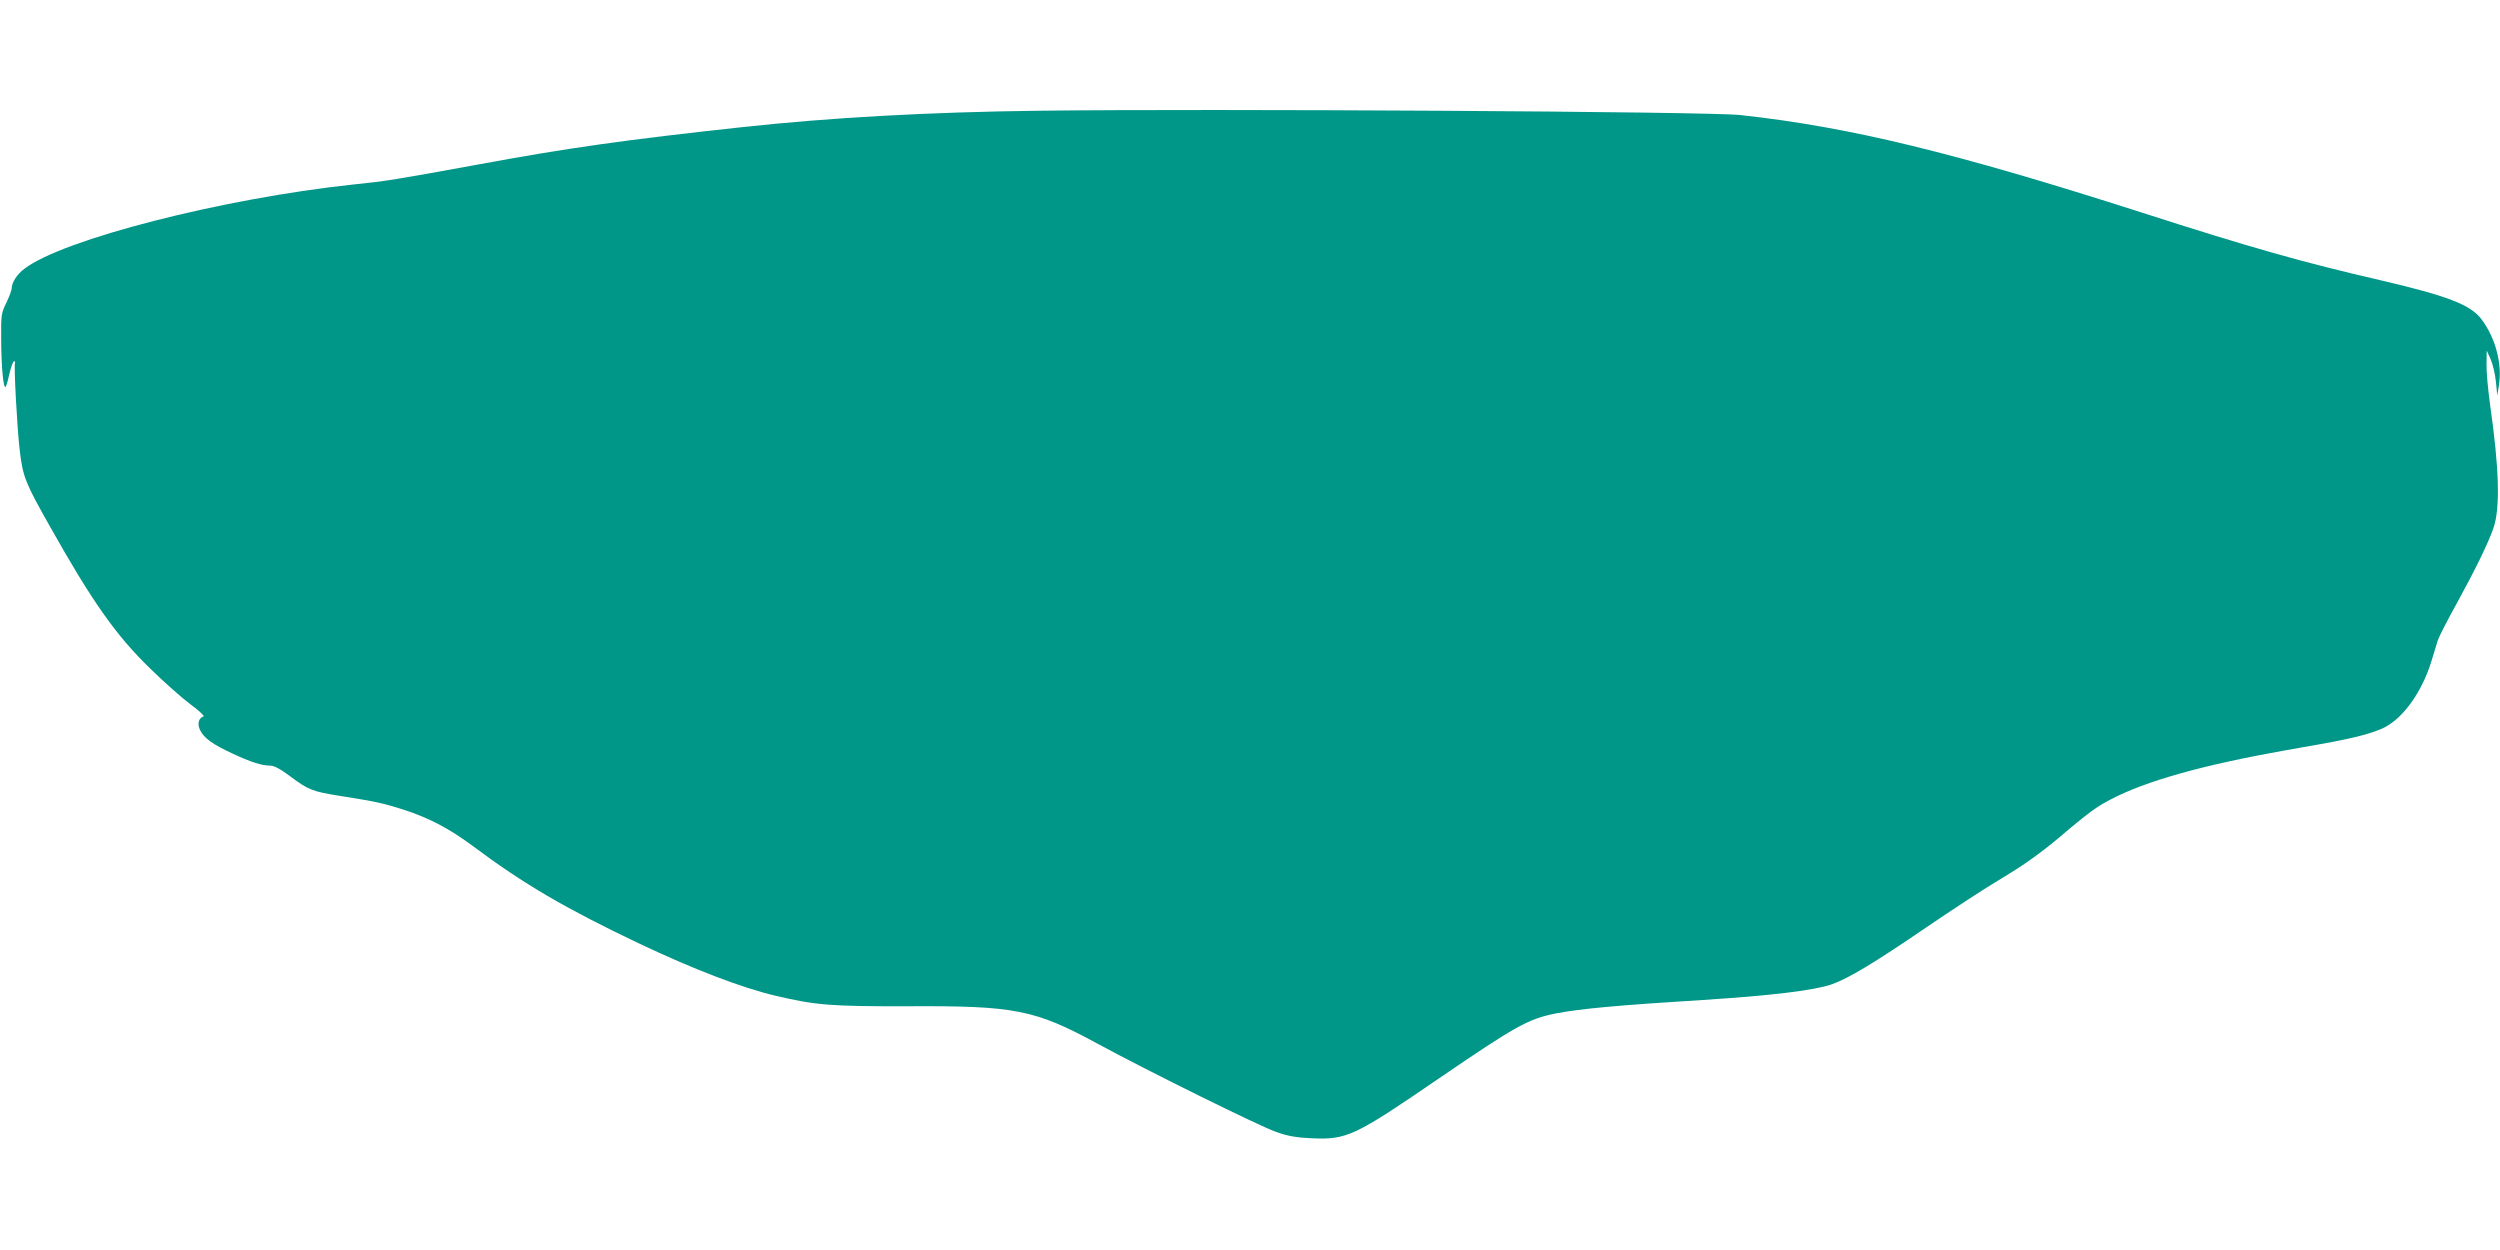 <?xml version="1.0" standalone="no"?>
<!DOCTYPE svg PUBLIC "-//W3C//DTD SVG 20010904//EN"
 "http://www.w3.org/TR/2001/REC-SVG-20010904/DTD/svg10.dtd">
<svg version="1.0" xmlns="http://www.w3.org/2000/svg"
 width="1280pt" height="640pt" viewBox="0 0 1280 640"
 preserveAspectRatio="xMidYMid meet">
<g transform="translate(0,640) scale(0.1,-0.1)"
fill="#009688" stroke="none">
<path d="M5315 5833 c-564 -7 -1064 -35 -1515 -84 -589 -64 -885 -105 -1345
-190 -432 -79 -481 -87 -649 -104 -664 -71 -1484 -280 -1681 -431 -38 -28 -65
-71 -65 -100 0 -9 -12 -42 -27 -73 -26 -52 -28 -64 -27 -181 0 -147 12 -271
24 -249 4 7 13 40 20 72 7 31 17 57 22 57 5 0 7 -3 5 -7 -7 -11 11 -342 24
-448 16 -137 28 -166 155 -391 216 -384 337 -556 511 -725 71 -70 165 -153
208 -185 44 -32 73 -60 67 -62 -26 -8 -33 -41 -17 -71 20 -41 64 -72 165 -119
94 -44 150 -62 194 -62 20 0 53 -18 105 -57 88 -66 112 -76 246 -97 190 -30
230 -39 333 -72 131 -43 232 -96 352 -185 259 -194 478 -322 853 -500 280
-133 527 -227 697 -267 206 -49 287 -55 680 -54 547 3 648 -17 970 -192 256
-139 835 -425 915 -452 59 -21 106 -29 182 -32 179 -8 219 11 651 307 391 267
456 304 597 332 123 24 316 42 750 69 351 22 573 49 663 80 87 31 217 109 482
290 135 92 303 202 374 244 142 85 226 146 361 262 50 42 114 93 144 112 156
100 418 185 811 262 109 21 137 26 330 60 176 31 280 59 333 88 97 52 189 184
236 337 12 39 26 86 32 105 6 19 51 107 100 195 93 170 156 298 185 380 36
102 30 308 -17 634 -10 74 -19 166 -18 205 l1 71 20 -44 c11 -25 23 -76 27
-115 l7 -71 8 49 c19 111 -17 247 -90 343 -56 73 -173 118 -515 198 -396 91
-671 169 -1224 347 -961 308 -1496 438 -2055 499 -163 18 -2708 33 -3595 22z"/>
</g>
</svg>
